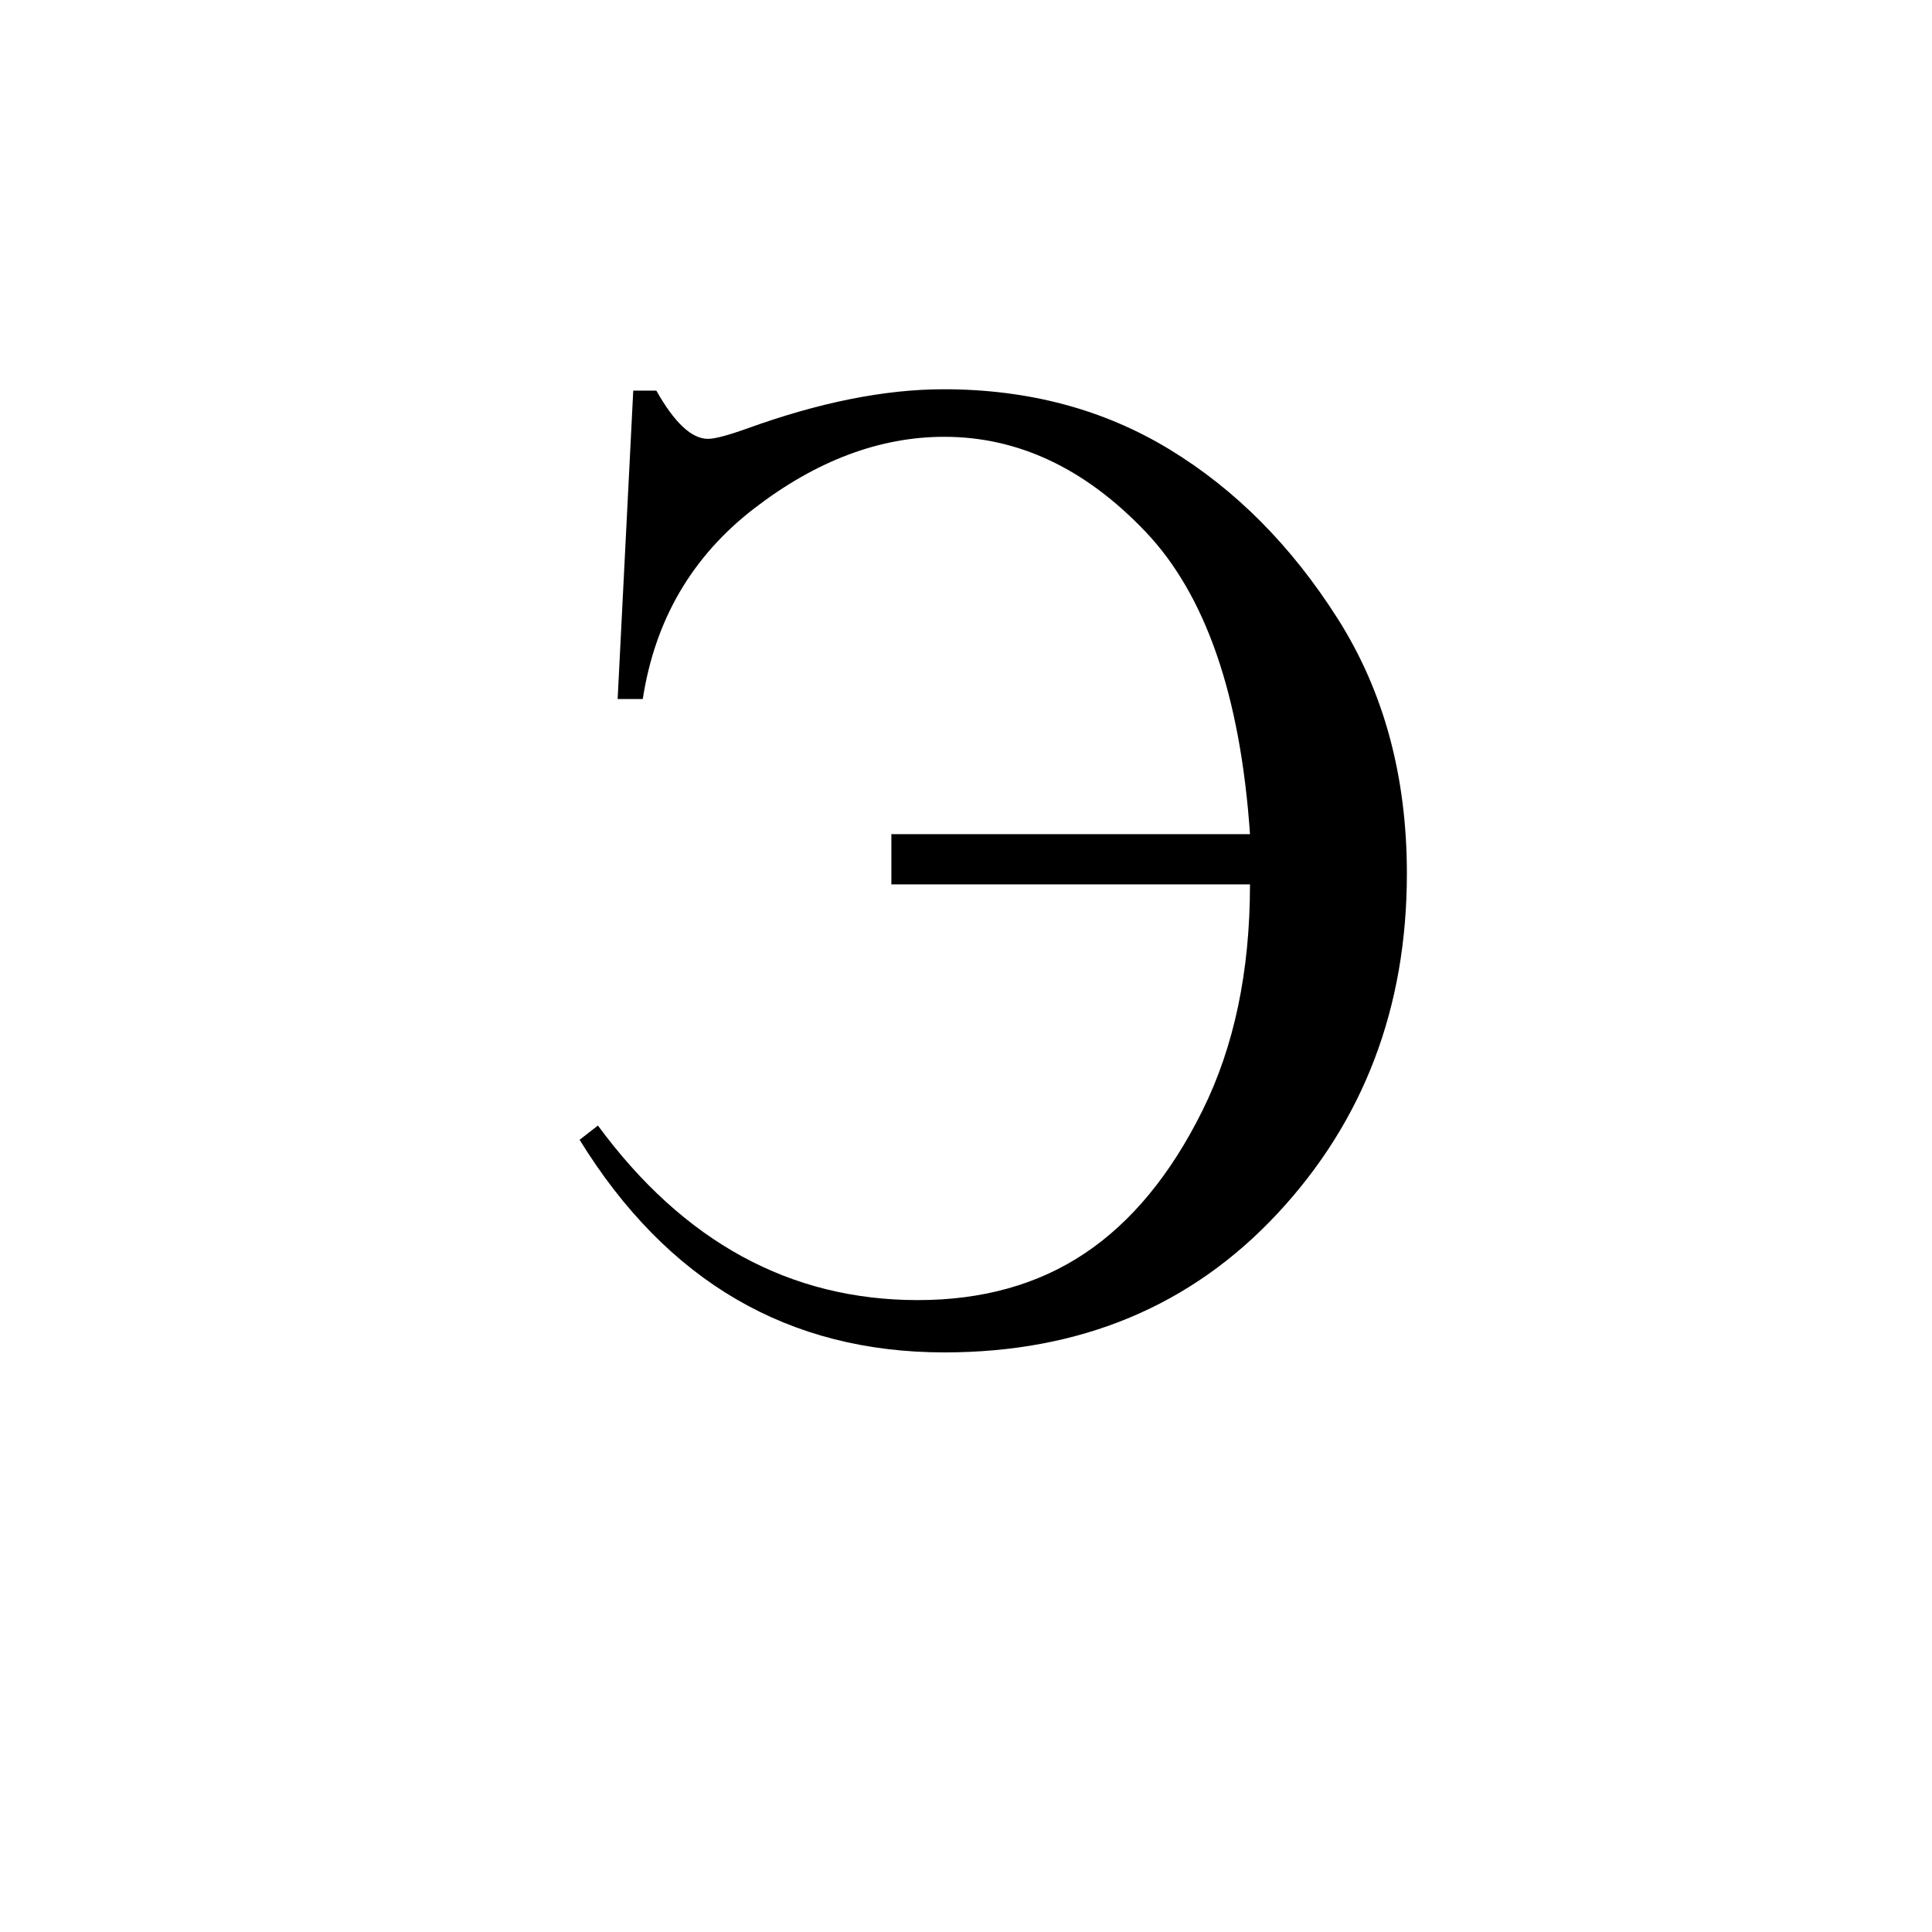 <?xml version="1.0" encoding="UTF-8" standalone="no"?>
<!-- Created with Inkscape (http://www.inkscape.org/) -->
<svg
   xmlns:svg="http://www.w3.org/2000/svg"
   xmlns="http://www.w3.org/2000/svg"
   version="1.0"
   width="100"
   height="100"
   id="svg2">
  <defs
     id="defs4" />
  <path
     d="M 31.969,36.18 L 33.27,36.18 C 33.902,32.078 35.824,28.791 39.035,26.318 C 42.246,23.846 45.527,22.609 48.879,22.609 C 52.699,22.609 56.168,24.244 59.285,27.514 C 62.402,30.783 64.207,36.004 64.699,43.176 L 46.137,43.176 L 46.137,45.777 L 64.699,45.777 C 64.699,50.277 63.879,54.18 62.238,57.484 C 60.598,60.789 58.57,63.25 56.156,64.867 C 53.742,66.484 50.859,67.293 47.508,67.293 C 40.898,67.293 35.379,64.281 30.949,58.258 L 30,58.996 C 34.523,66.332 40.816,70 48.879,70 C 55.91,70 61.658,67.604 66.123,62.811 C 70.588,58.018 72.82,52.152 72.82,45.215 C 72.82,40.176 71.625,35.775 69.234,32.014 C 66.844,28.252 63.943,25.334 60.533,23.26 C 57.123,21.186 53.227,20.148 48.844,20.148 C 45.797,20.148 42.398,20.828 38.648,22.188 C 37.664,22.539 36.996,22.715 36.645,22.715 C 35.801,22.715 34.91,21.883 33.973,20.219 L 32.777,20.219 L 31.969,36.18 z "
     style="font-size:72px;font-style:normal;font-weight:normal;fill:black;fill-opacity:1;stroke:none;stroke-width:1px;stroke-linecap:butt;stroke-linejoin:miter;stroke-opacity:1;font-family:Times New Roman"
     id="text2180" />
</svg>
